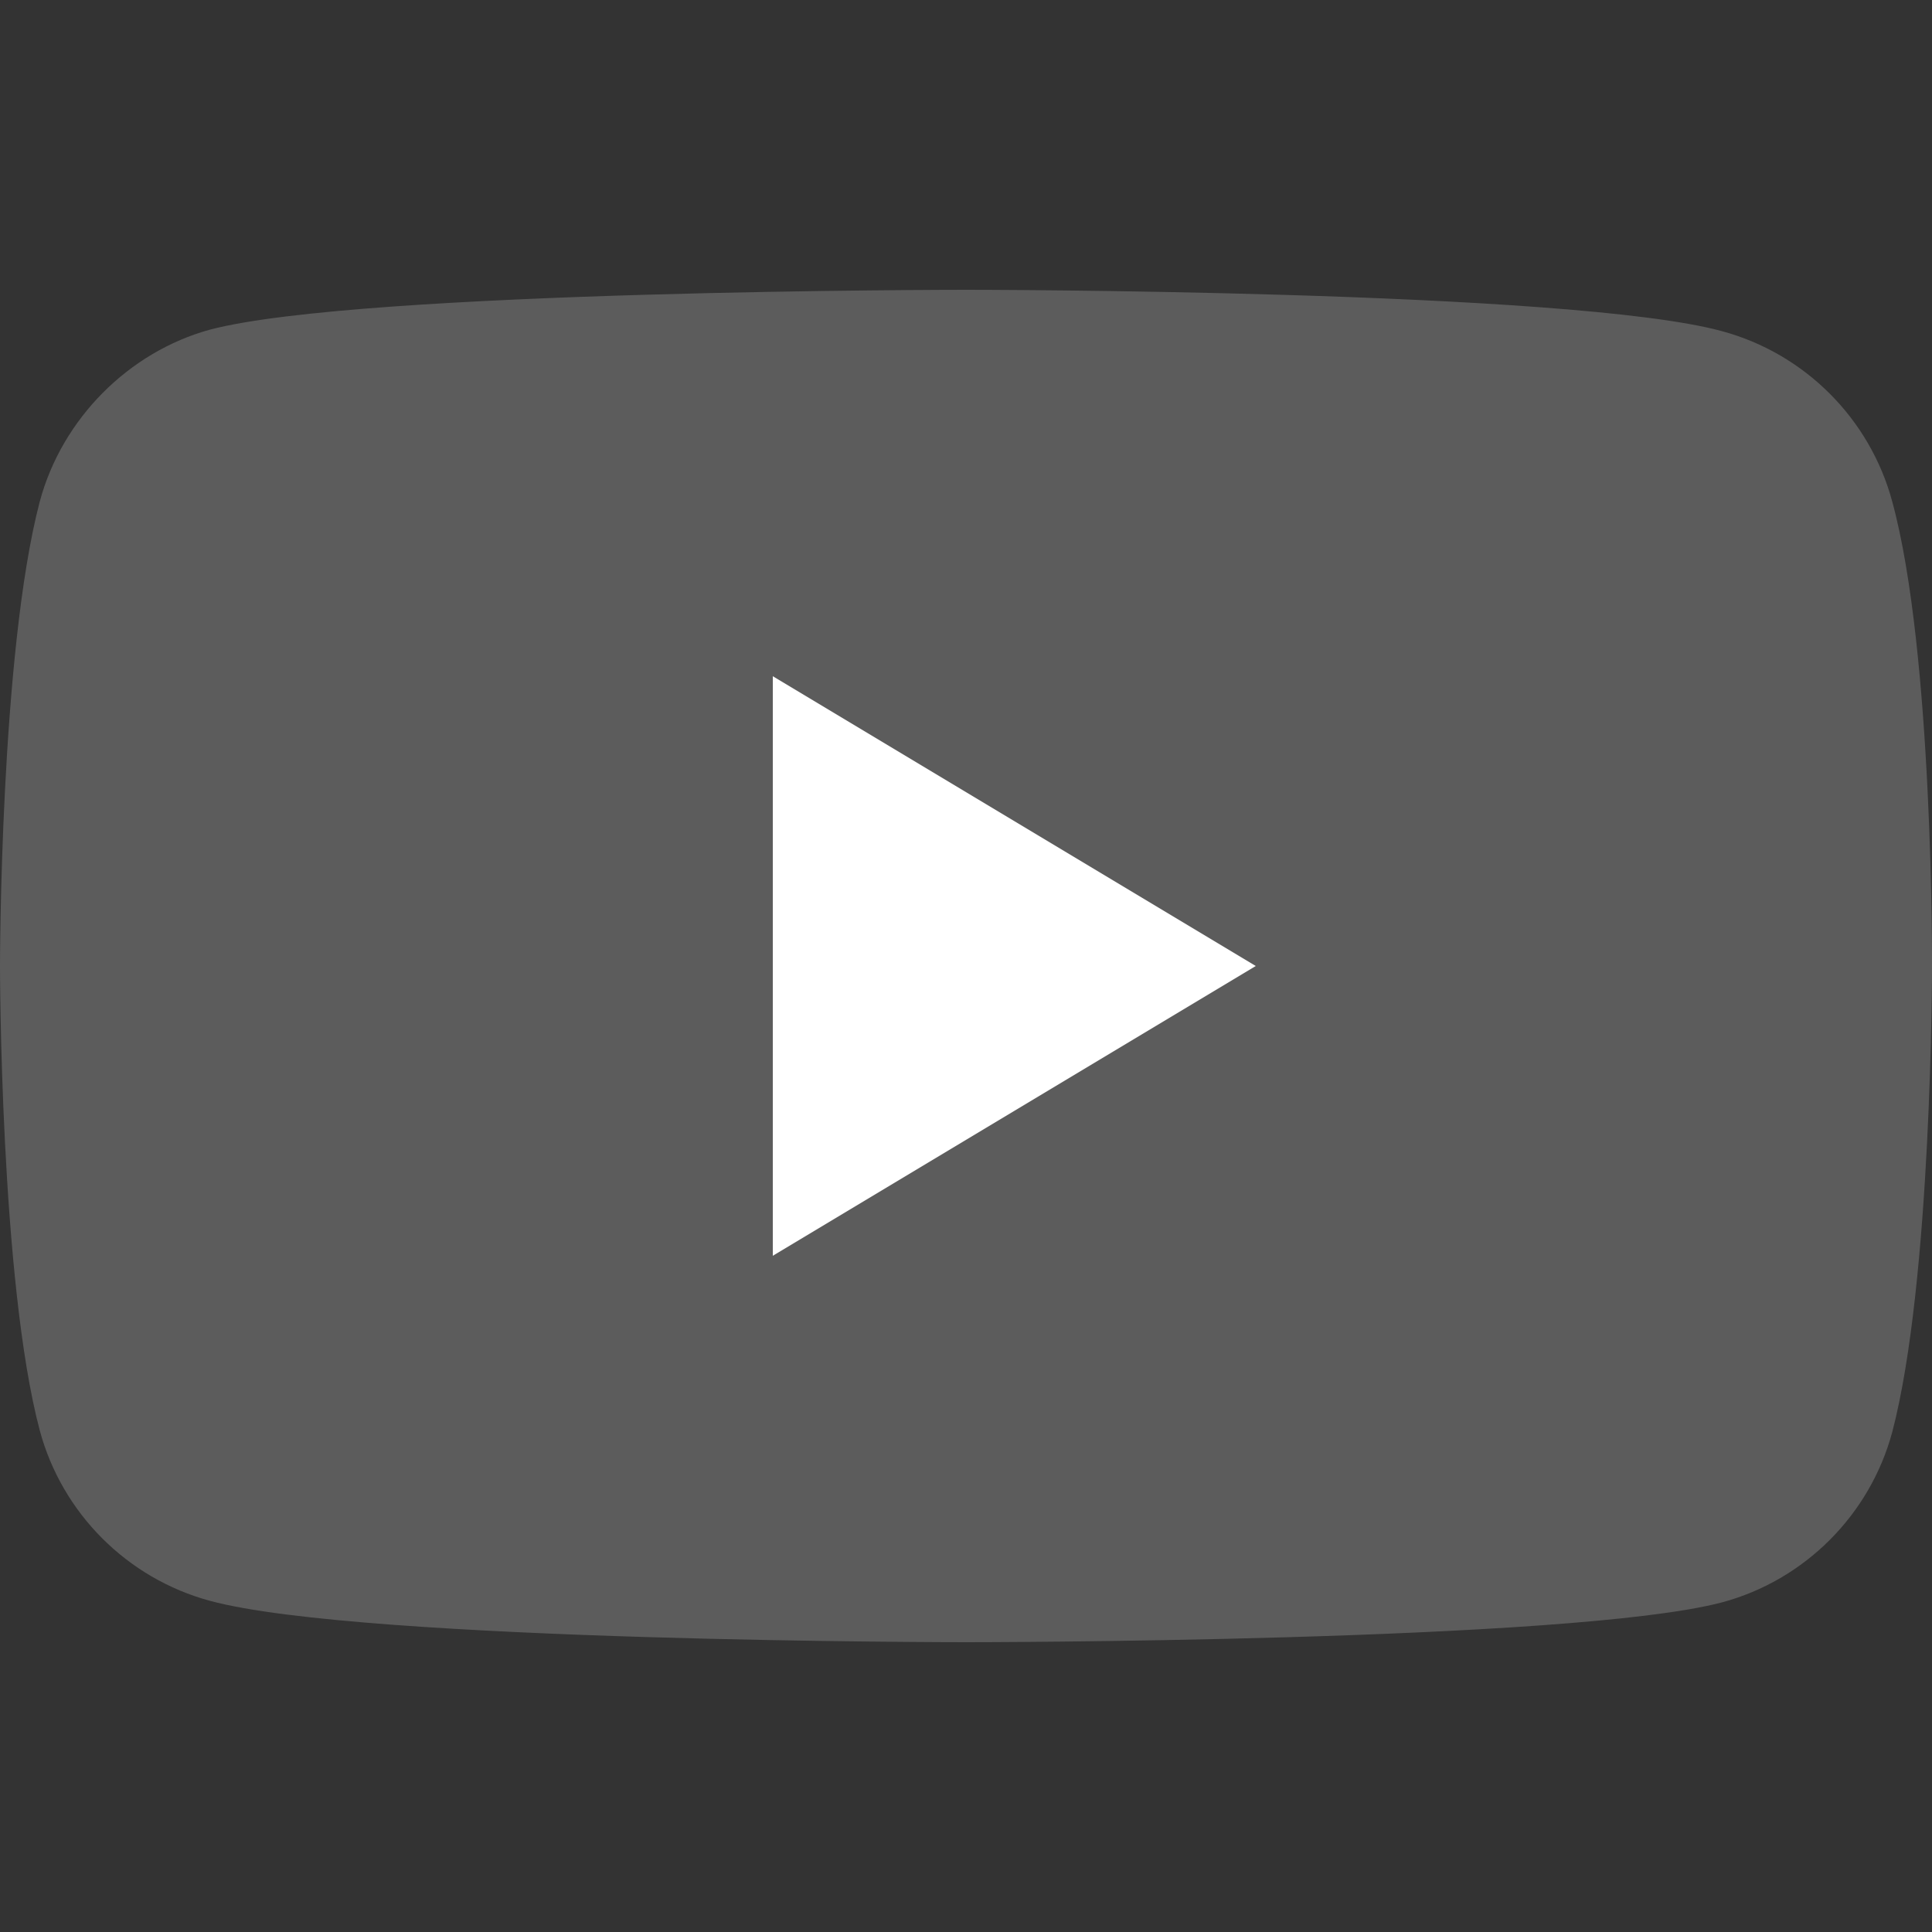<svg width="20" height="20" viewBox="0 0 20 20" fill="none" xmlns="http://www.w3.org/2000/svg">
<rect x="0" y="0" width="20" height="20" fill="#333333" stroke="none"/>
<path d="M19.588 5.191C19.357 4.334 18.682 3.659 17.825 3.428C16.26 3 10 3 10 3C10 3 3.74 3 2.175 3.412C1.334 3.642 0.642 4.334 0.412 5.191C0 6.755 0 10 0 10C0 10 0 13.261 0.412 14.809C0.643 15.666 1.318 16.341 2.175 16.572C3.756 17 10 17 10 17C10 17 16.26 17 17.825 16.588C18.682 16.358 19.357 15.682 19.588 14.826C20 13.261 20 10.017 20 10.017C20 10.017 20.016 6.755 19.588 5.191Z" fill="#6E6E6E" fill-opacity="0.7"/>
<path d="M8 13L13 10L8 7V13Z" fill="white"/>
</svg>
